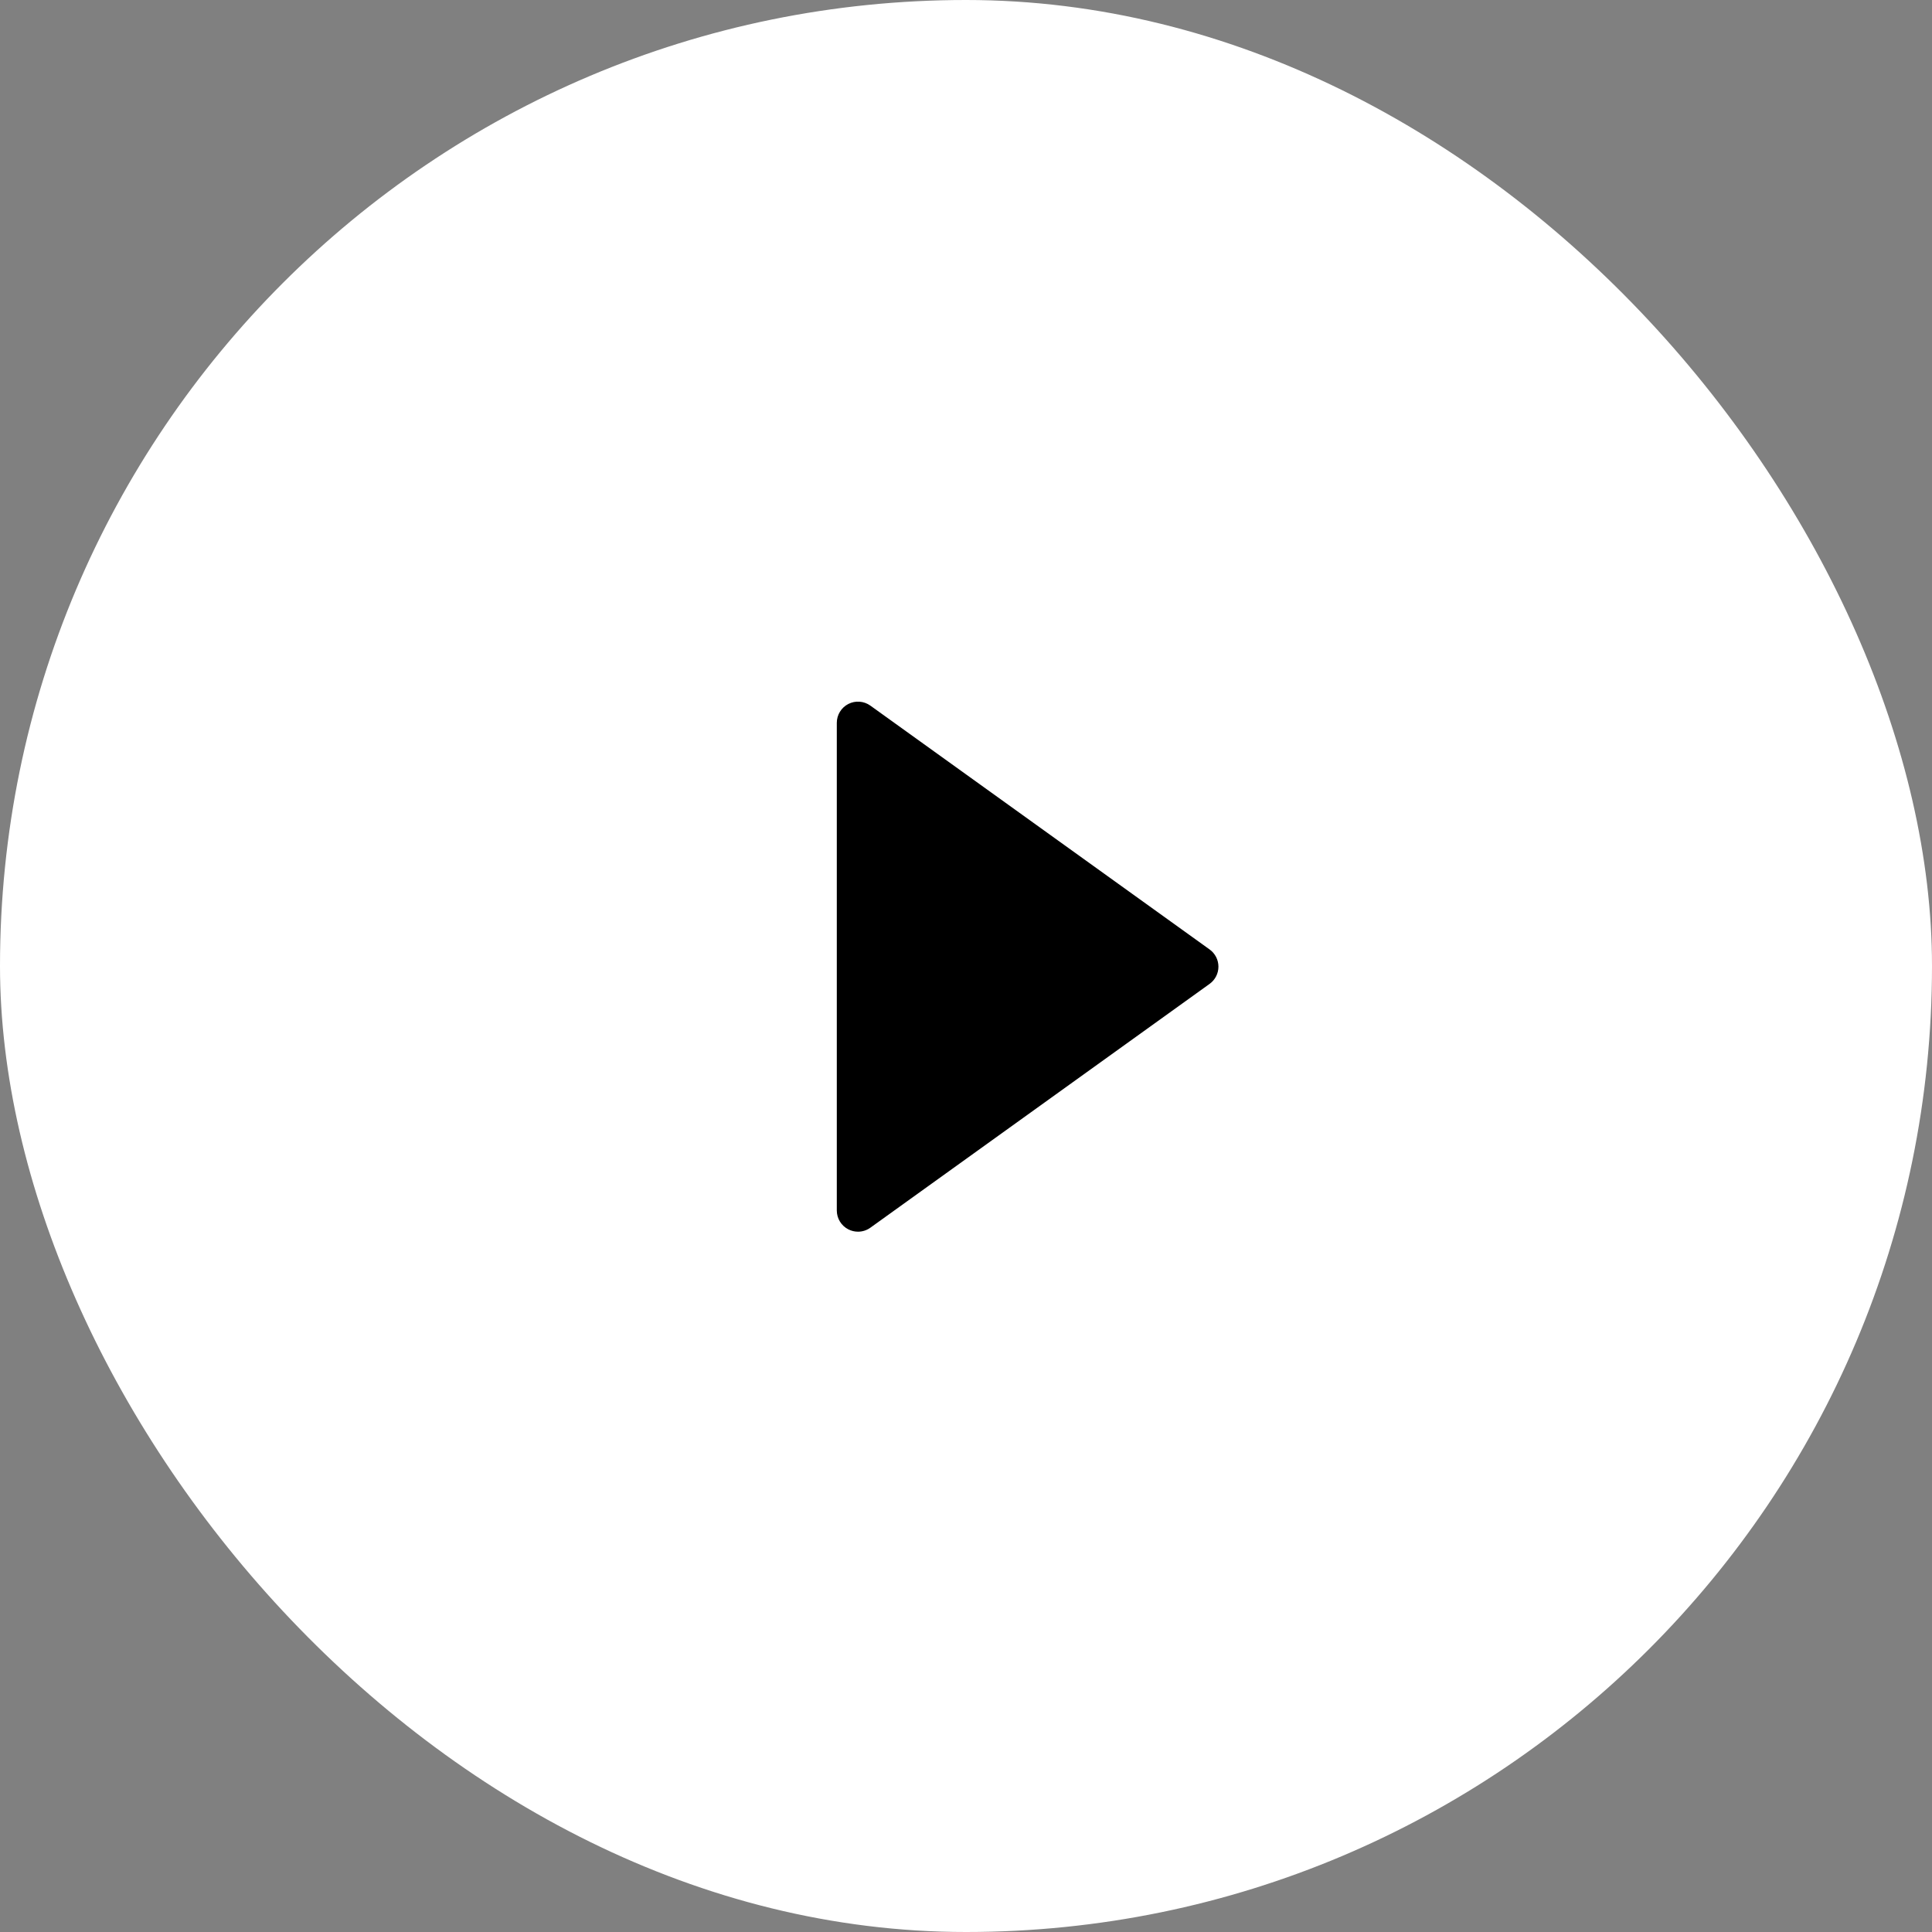 <svg width="972" height="972" viewBox="0 0 972 972" fill="none" xmlns="http://www.w3.org/2000/svg">
<rect x="0" y="0" width="972" height="972" fill="#808080" stroke="none"/>
<rect width="972" height="972" rx="486" fill="white"/>
<path d="M437.891 355.006C434.637 352.67 430.344 352.35 426.797 354.174C423.24 356.003 421 359.667 421 363.667V609.001C421 613.001 423.24 616.67 426.797 618.494C428.333 619.278 430.003 619.667 431.667 619.667C433.859 619.667 436.045 618.99 437.891 617.662L608.557 494.995C611.347 492.99 613 489.769 613 486.334C613 482.899 611.347 479.678 608.557 477.673L437.891 355.006Z" fill="black"/>
</svg>
